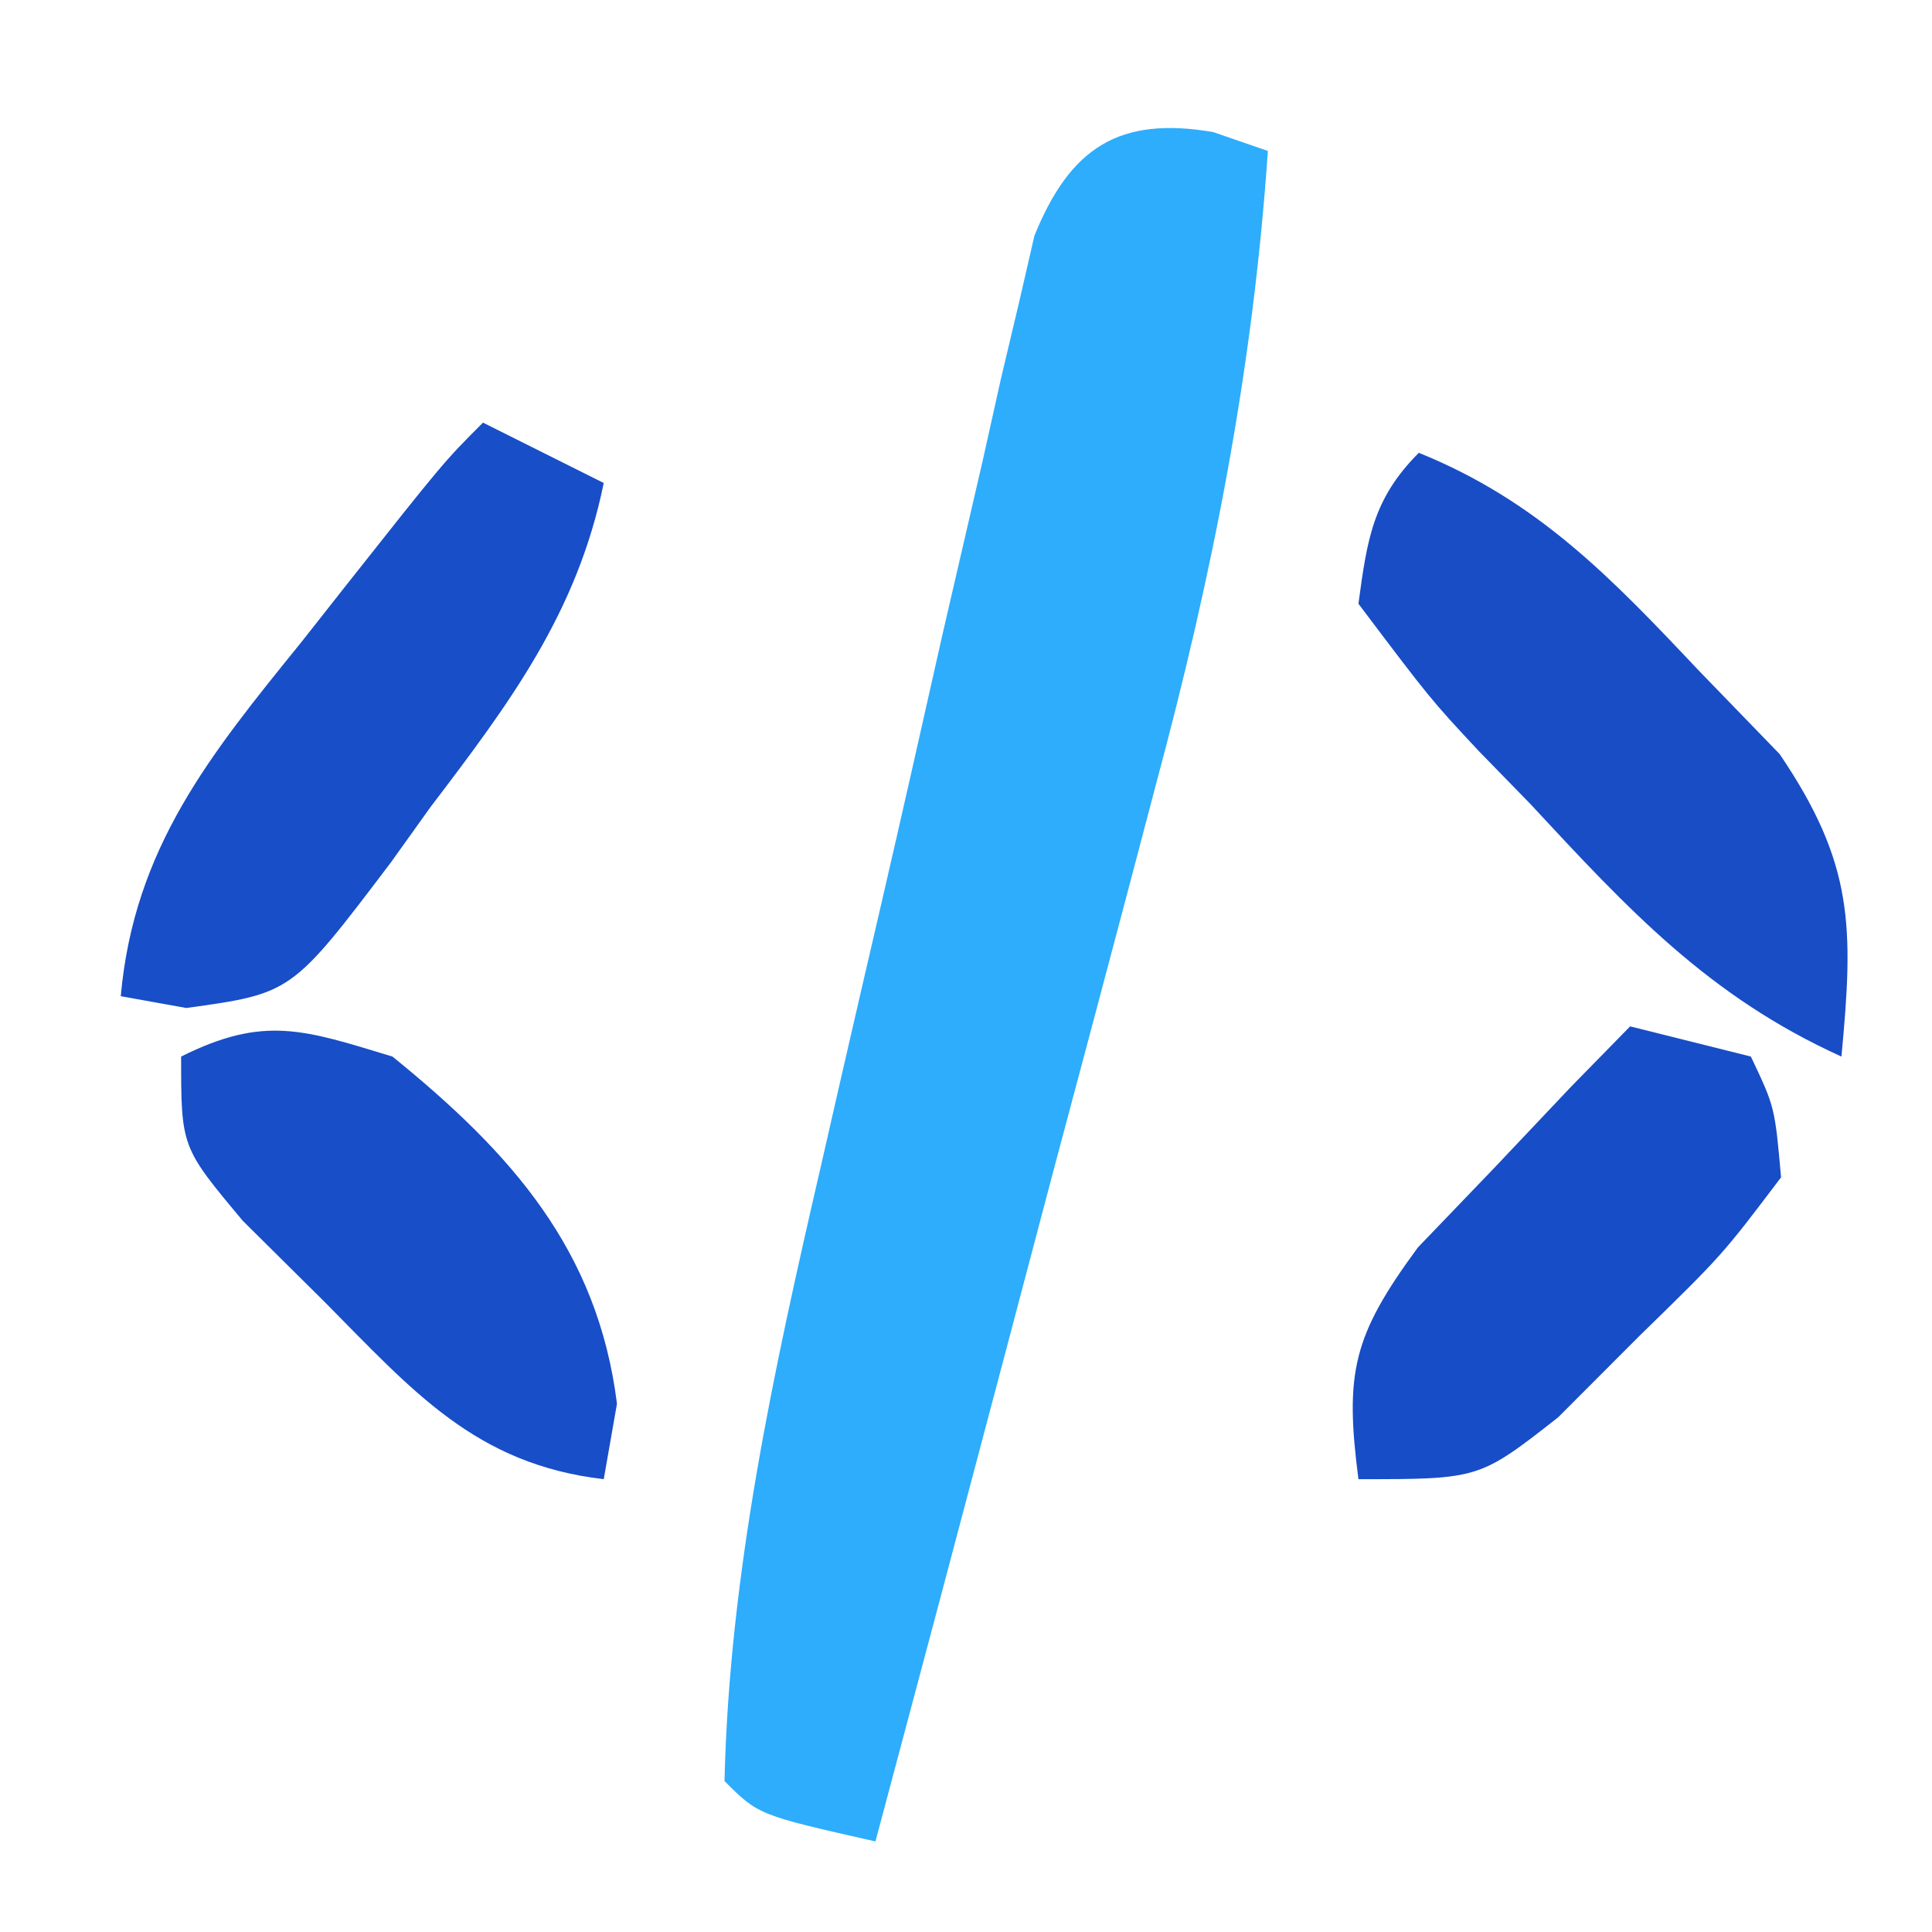 <?xml version="1.0" encoding="UTF-8"?>
<svg version="1.1" xmlns="http://www.w3.org/2000/svg" width="64" height="64">
<path d="M0 0 C0.897 0.309 0.897 0.309 1.812 0.625 C1.316 7.89 -0.017 14.643 -1.91 21.664 C-2.175 22.671 -2.44 23.678 -2.713 24.715 C-3.552 27.895 -4.401 31.073 -5.25 34.25 C-5.824 36.42 -6.398 38.591 -6.971 40.762 C-8.368 46.052 -9.775 51.339 -11.188 56.625 C-15.062 55.75 -15.062 55.75 -16.188 54.625 C-16.028 47.736 -14.554 40.999 -13.008 34.312 C-12.794 33.377 -12.581 32.441 -12.361 31.478 C-11.912 29.521 -11.46 27.564 -11.004 25.609 C-10.309 22.608 -9.632 19.603 -8.957 16.598 C-8.517 14.69 -8.075 12.782 -7.633 10.875 C-7.333 9.527 -7.333 9.527 -7.026 8.151 C-6.83 7.323 -6.633 6.494 -6.43 5.641 C-6.262 4.911 -6.094 4.182 -5.921 3.431 C-4.731 0.502 -3.105 -0.532 0 0 Z " fill="#2DADFC" transform="translate(40.188,4.375)"/>
<path d="M0 0 C1.32 0.66 2.64 1.32 4 2 C3.116 6.315 0.874 9.3 -1.75 12.75 C-2.181 13.352 -2.611 13.954 -3.055 14.574 C-6.337 18.908 -6.337 18.908 -9.828 19.391 C-10.545 19.262 -11.262 19.133 -12 19 C-11.555 14.063 -9.014 10.975 -6 7.25 C-5.304 6.366 -5.304 6.366 -4.594 5.465 C-1.301 1.301 -1.301 1.301 0 0 Z " fill="#184EC7" transform="translate(16,14)"/>
<path d="M0 0 C3.932 1.589 6.364 4.128 9.25 7.188 C10.142 8.109 11.034 9.031 11.953 9.98 C14.412 13.608 14.406 15.705 14 20 C9.599 18.008 6.933 15.121 3.688 11.625 C2.843 10.759 2.843 10.759 1.982 9.875 C0.387 8.164 0.387 8.164 -2 5 C-1.714 2.885 -1.528 1.528 0 0 Z " fill="#184DC6" transform="translate(47,15)"/>
<path d="M0 0 C1.32 0.33 2.64 0.66 4 1 C4.793 2.672 4.793 2.672 5 5 C3.051 7.578 3.051 7.578 0.312 10.25 C-0.578 11.142 -1.469 12.034 -2.387 12.953 C-5 15 -5 15 -9 15 C-9.458 11.466 -9.183 10.249 -7.031 7.324 C-6.196 6.454 -5.361 5.584 -4.5 4.688 C-3.665 3.804 -2.829 2.921 -1.969 2.012 C-1.319 1.348 -0.669 0.684 0 0 Z " fill="#174DC6" transform="translate(54,34)"/>
<path d="M0 0 C3.945 3.197 6.801 6.409 7.438 11.5 C7.221 12.738 7.221 12.738 7 14 C2.747 13.503 0.68 11.08 -2.25 8.125 C-3.142 7.241 -4.034 6.356 -4.953 5.445 C-7 3 -7 3 -7 0 C-4.243 -1.378 -2.918 -0.885 0 0 Z " fill="#184EC7" transform="translate(13,35)"/>
</svg>
